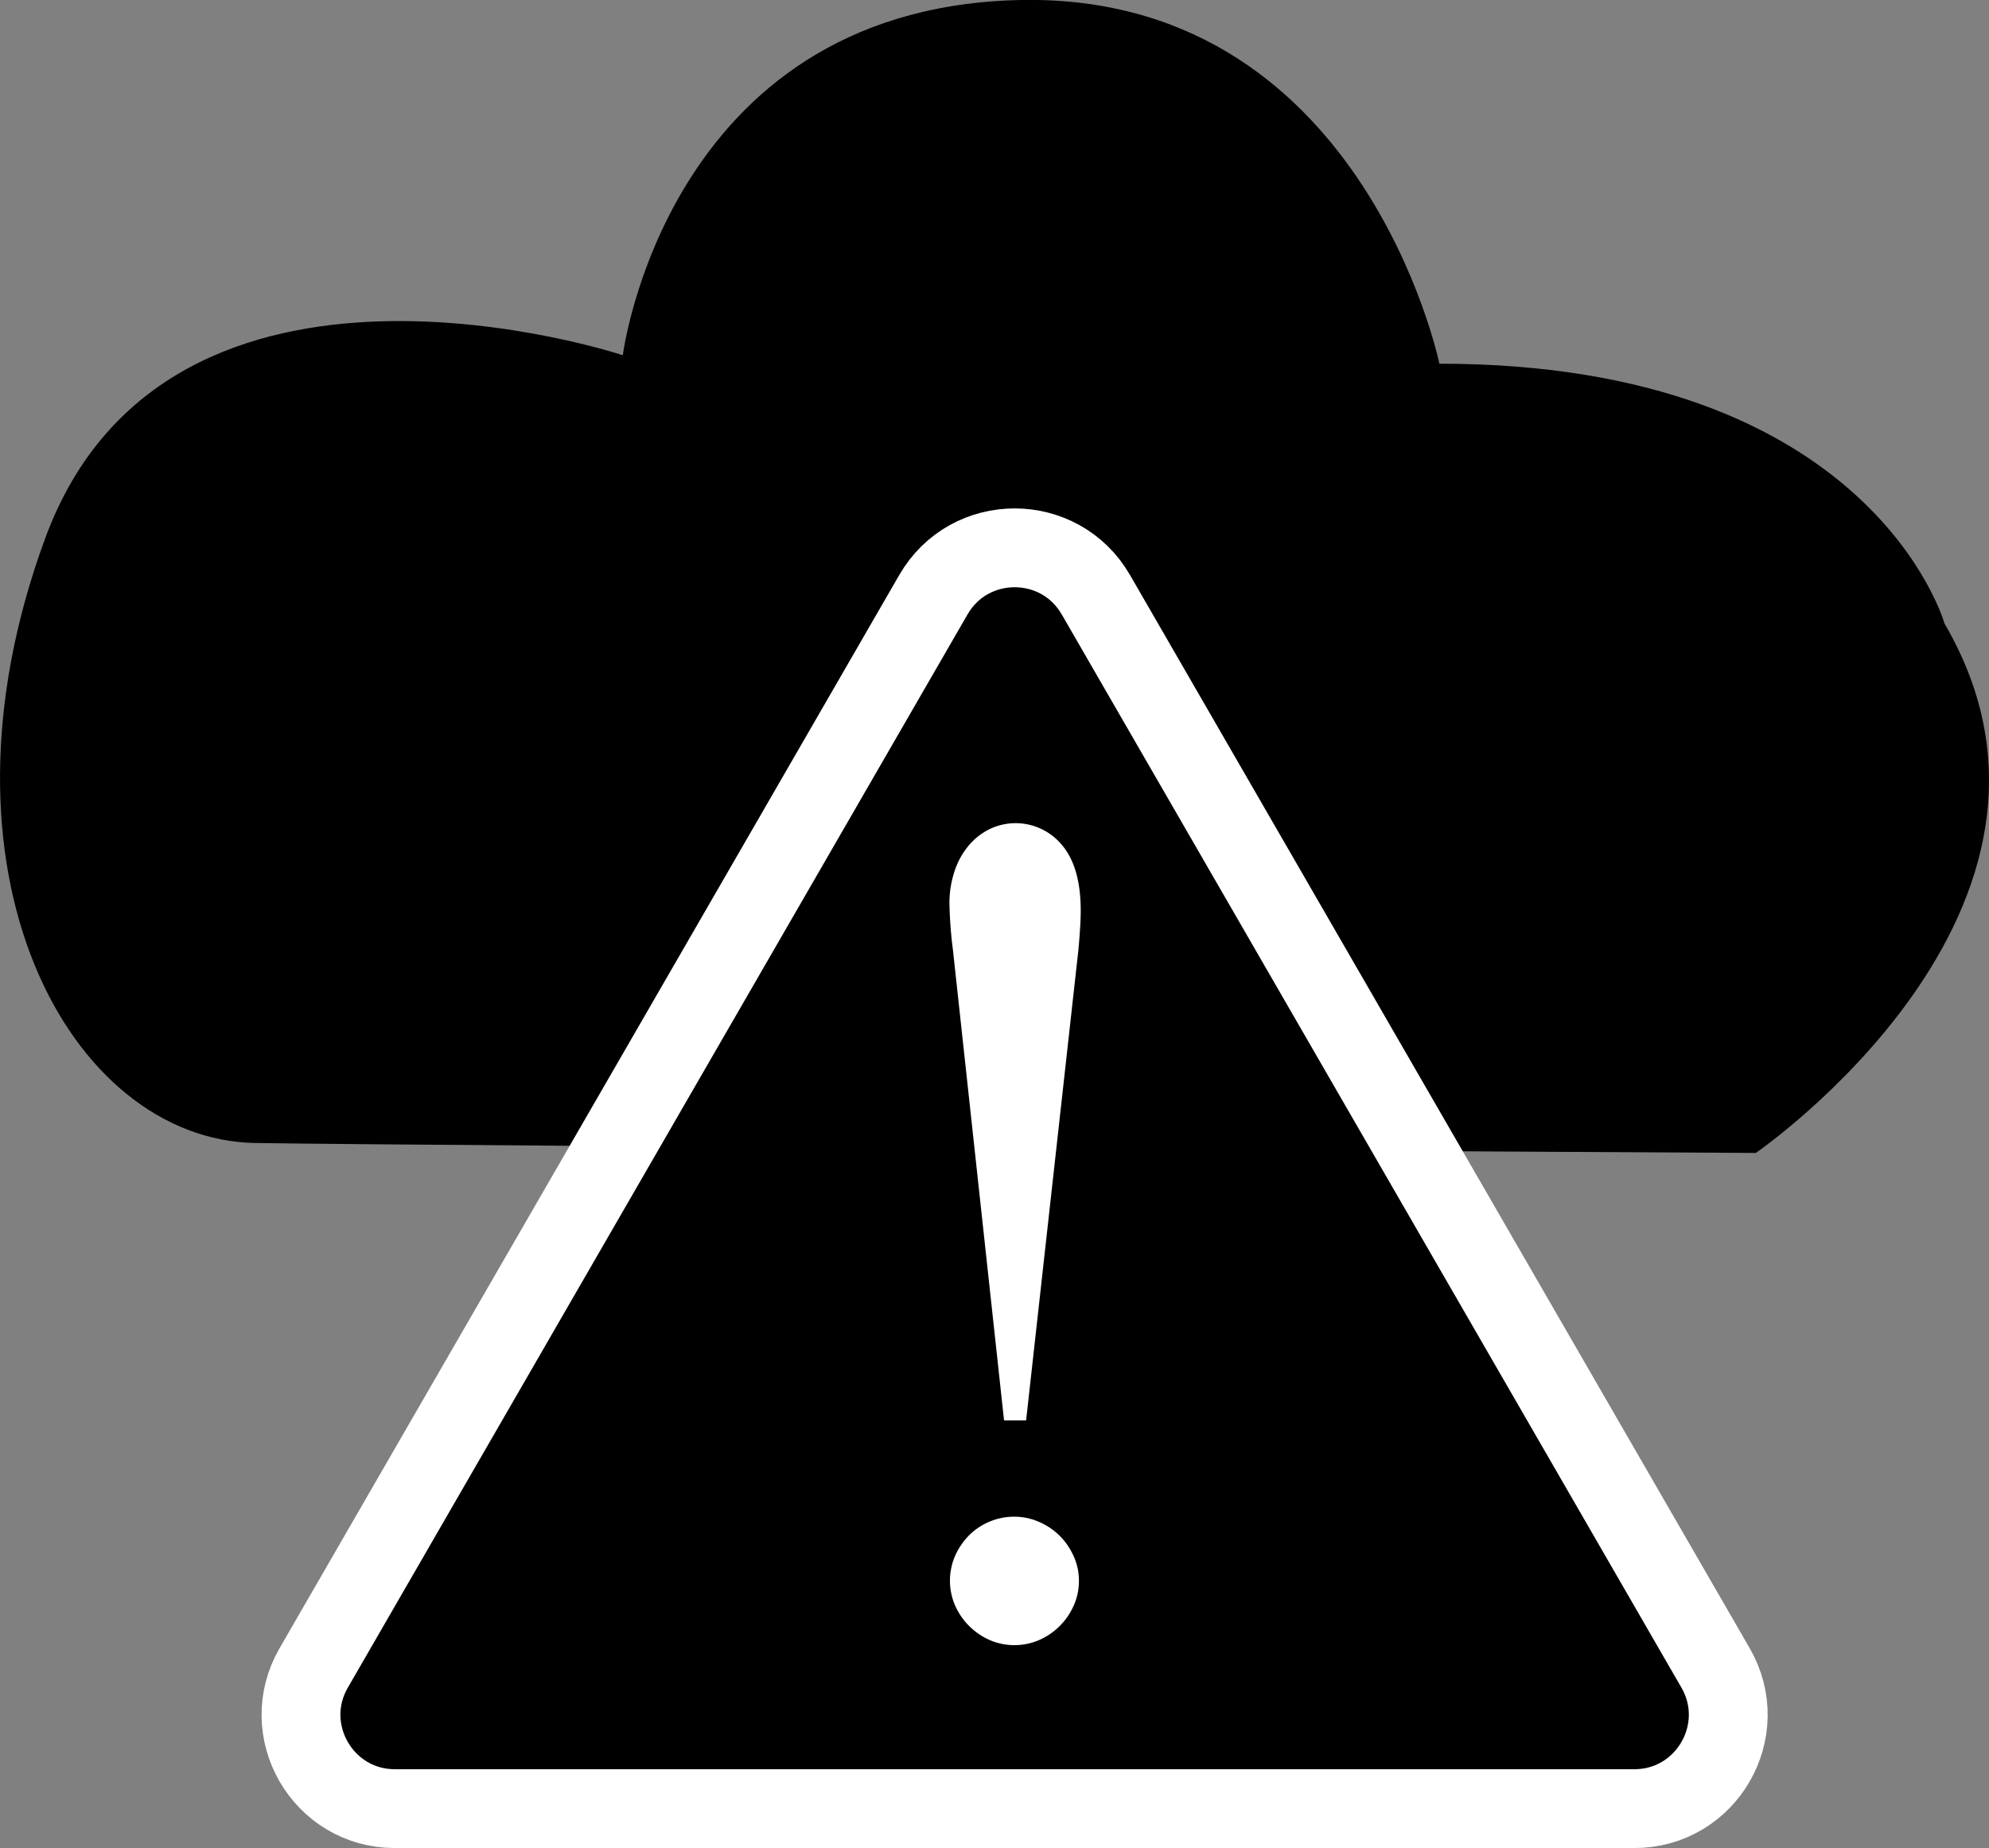 <svg id="Слой_1" data-name="Слой 1" xmlns="http://www.w3.org/2000/svg" viewBox="0 0 681.22 633.01"><rect x="0" y="0" width="681.22" height="633.01" fill="#808080" stroke="none"/><defs><style>.cls-1{stroke:#fff;stroke-miterlimit:10;stroke-width:27px;}.cls-2{fill:#fff;}</style></defs><path d="M1299.45,449.07s-24.83-89-173-89c0,0-26.48-128.43-145.65-124.52S846.78,357.17,846.78,357.17,691.2,305.35,649,419.74,657.27,626,721,627s513.82,3.4,513.82,3.4S1356.55,546.85,1299.45,449.07Z" transform="translate(-633.47 -235.49)"/><path class="cls-1" d="M953.15,439.2,740.91,806.8C728.54,828.22,744,855,768.73,855h424.48c24.74,0,40.19-26.78,27.83-48.2L1008.8,439.2C996.43,417.78,965.51,417.78,953.15,439.2Z" transform="translate(-633.47 -235.49)"/><path class="cls-2" d="M984.91,722h-7.56L959.84,560.84a147.64,147.64,0,0,1-1.19-15.72,34.31,34.31,0,0,1,1.79-11.34,26.31,26.31,0,0,1,4.87-8.75,22.35,22.35,0,0,1,7.16-5.58A20.57,20.57,0,0,1,997.24,525q6.38,7.56,6.37,22.48c0,1.59-.07,3.48-.2,5.67s-.33,4.74-.59,7.66Zm-4,33a20.85,20.85,0,0,1,8.45,1.79,22.83,22.83,0,0,1,7.07,4.77,23.21,23.21,0,0,1,4.77,7,20,20,0,0,1,1.79,8.35,20.49,20.49,0,0,1-1.79,8.56,23,23,0,0,1-11.74,11.74,21.34,21.34,0,0,1-17.11,0,23.12,23.12,0,0,1-11.74-11.74,21.34,21.34,0,0,1,0-17.11,23.42,23.42,0,0,1,4.78-7,22,22,0,0,1,7-4.67A21.65,21.65,0,0,1,980.93,755Z" transform="translate(-633.47 -235.49)"/></svg>